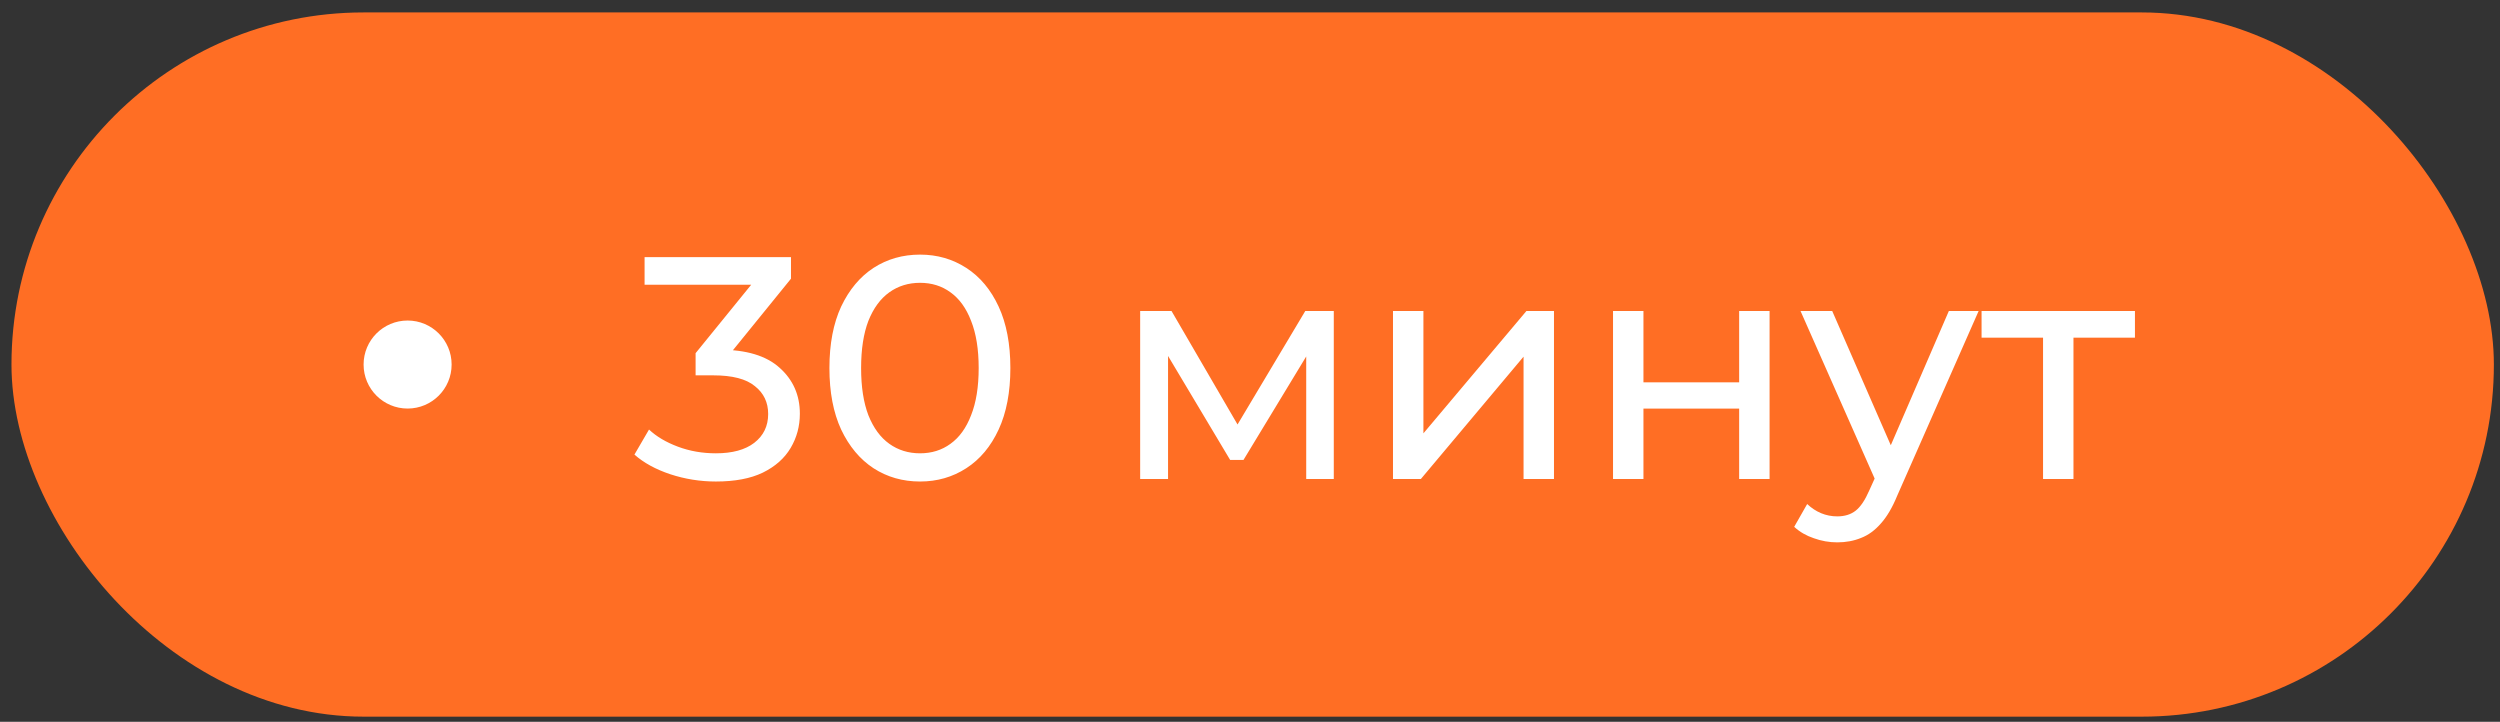 <?xml version="1.0" encoding="UTF-8"?> <svg xmlns="http://www.w3.org/2000/svg" width="142" height="41" viewBox="0 0 142 41" fill="none"><rect x="0" y="0" width="142" height="41" fill="#333333" stroke="none"/> <rect x="0.652" y="0.706" width="141" height="40" rx="20" fill="#FF6E24"></rect> <circle cx="23.152" cy="20.706" r="2.5" fill="white"></circle> <path d="M40.662 27.35C39.774 27.35 38.91 27.212 38.07 26.936C37.242 26.66 36.564 26.288 36.036 25.82L36.864 24.398C37.284 24.794 37.83 25.118 38.502 25.37C39.174 25.622 39.894 25.748 40.662 25.748C41.598 25.748 42.324 25.55 42.84 25.154C43.368 24.746 43.632 24.2 43.632 23.516C43.632 22.856 43.38 22.328 42.876 21.932C42.384 21.524 41.598 21.32 40.518 21.32H39.51V20.06L43.254 15.452L43.506 16.172H36.612V14.606H44.928V15.83L41.202 20.42L40.266 19.862H40.86C42.384 19.862 43.524 20.204 44.28 20.888C45.048 21.572 45.432 22.442 45.432 23.498C45.432 24.206 45.258 24.854 44.91 25.442C44.562 26.03 44.034 26.498 43.326 26.846C42.63 27.182 41.742 27.35 40.662 27.35ZM52.259 27.35C51.275 27.35 50.393 27.098 49.613 26.594C48.845 26.09 48.233 25.358 47.777 24.398C47.333 23.438 47.111 22.274 47.111 20.906C47.111 19.538 47.333 18.374 47.777 17.414C48.233 16.454 48.845 15.722 49.613 15.218C50.393 14.714 51.275 14.462 52.259 14.462C53.231 14.462 54.107 14.714 54.887 15.218C55.667 15.722 56.279 16.454 56.723 17.414C57.167 18.374 57.389 19.538 57.389 20.906C57.389 22.274 57.167 23.438 56.723 24.398C56.279 25.358 55.667 26.09 54.887 26.594C54.107 27.098 53.231 27.35 52.259 27.35ZM52.259 25.748C52.919 25.748 53.495 25.568 53.987 25.208C54.491 24.848 54.881 24.308 55.157 23.588C55.445 22.868 55.589 21.974 55.589 20.906C55.589 19.838 55.445 18.944 55.157 18.224C54.881 17.504 54.491 16.964 53.987 16.604C53.495 16.244 52.919 16.064 52.259 16.064C51.599 16.064 51.017 16.244 50.513 16.604C50.009 16.964 49.613 17.504 49.325 18.224C49.049 18.944 48.911 19.838 48.911 20.906C48.911 21.974 49.049 22.868 49.325 23.588C49.613 24.308 50.009 24.848 50.513 25.208C51.017 25.568 51.599 25.748 52.259 25.748ZM64.761 27.206V17.666H66.543L70.647 24.722H69.927L74.139 17.666H75.759V27.206H74.193V19.61L74.481 19.772L70.629 26.126H69.873L66.003 19.646L66.345 19.574V27.206H64.761ZM79.122 27.206V17.666H80.85V24.614L86.7 17.666H88.266V27.206H86.538V20.258L80.706 27.206H79.122ZM91.62 27.206V17.666H93.348V21.716H98.784V17.666H100.512V27.206L98.784 27.206V23.21H93.348V27.206H91.62ZM104.358 30.806C103.902 30.806 103.458 30.728 103.026 30.572C102.594 30.428 102.222 30.212 101.91 29.924L102.648 28.628C102.888 28.856 103.152 29.03 103.44 29.15C103.728 29.27 104.034 29.33 104.358 29.33C104.778 29.33 105.126 29.222 105.402 29.006C105.678 28.79 105.936 28.406 106.176 27.854L106.77 26.54L106.95 26.324L110.694 17.666H112.386L107.76 28.16C107.484 28.832 107.172 29.36 106.824 29.744C106.488 30.128 106.116 30.398 105.708 30.554C105.3 30.722 104.85 30.806 104.358 30.806ZM106.626 27.512L102.27 17.666H104.07L107.778 26.162L106.626 27.512ZM116.045 27.206V18.728L116.477 19.178H112.553V17.666H121.265V19.178H117.359L117.773 18.728V27.206H116.045Z" fill="white"></path> </svg> 